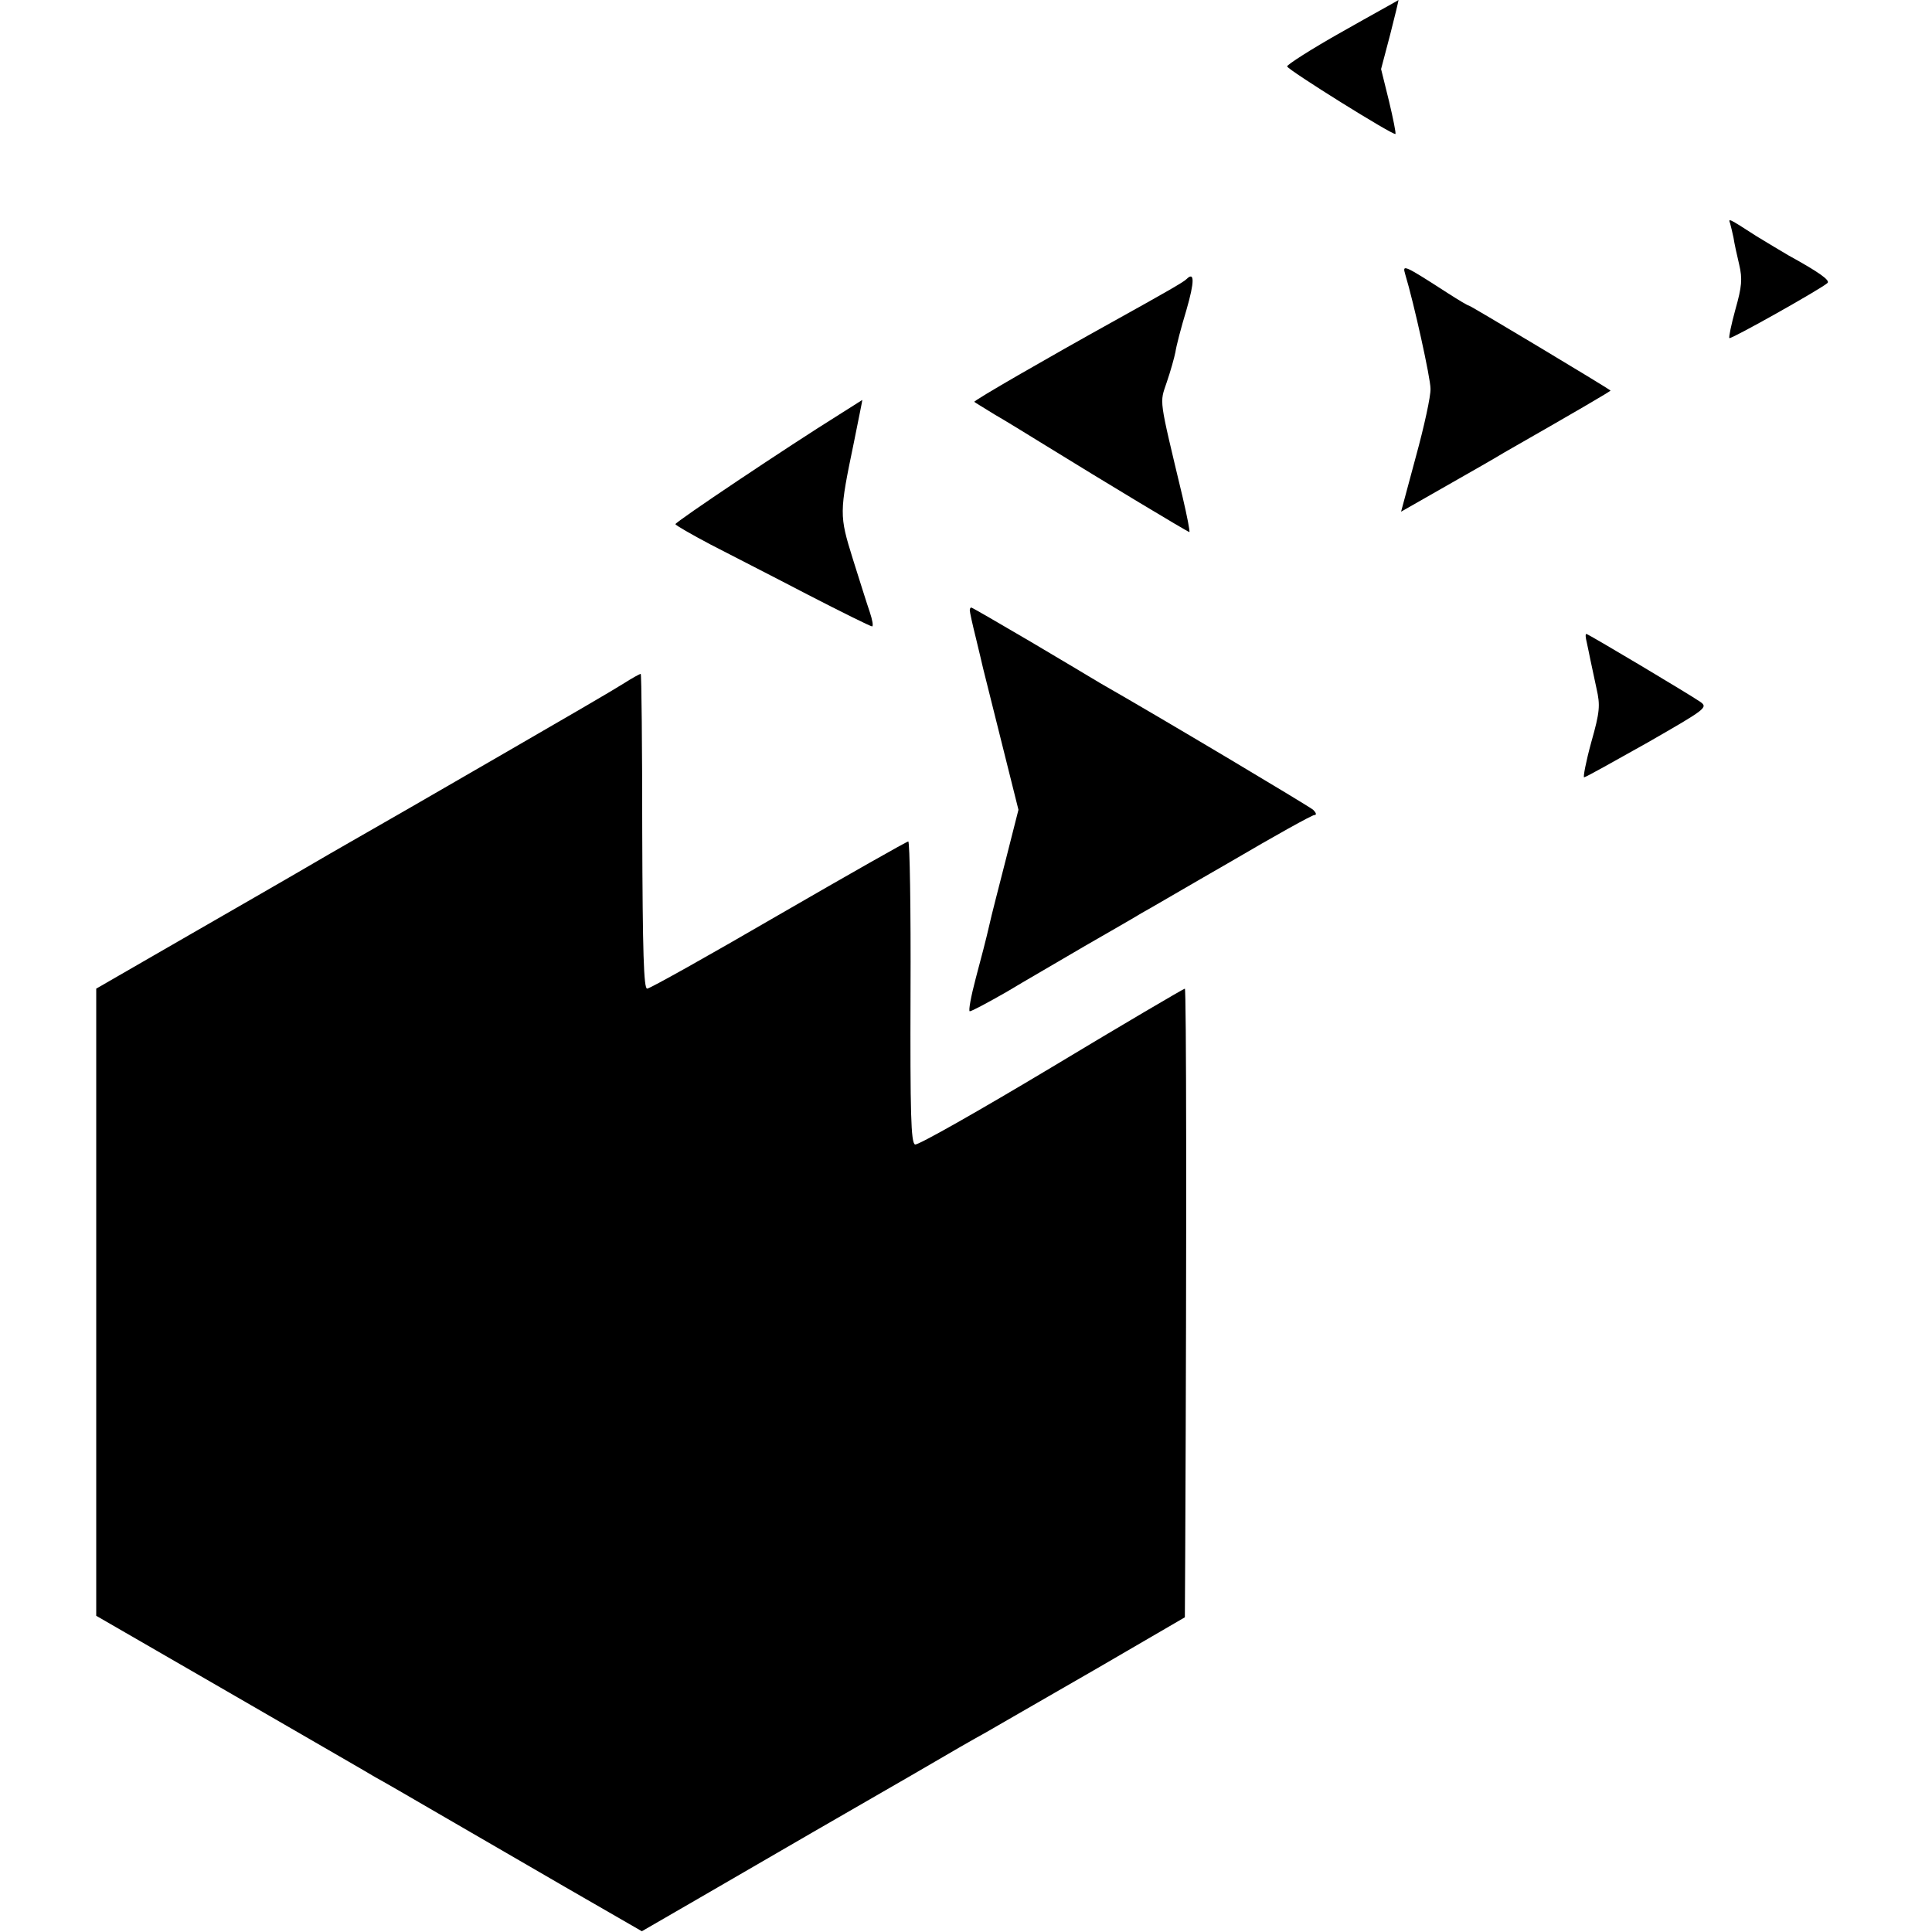 <?xml version="1.0" standalone="no"?>
<!DOCTYPE svg PUBLIC "-//W3C//DTD SVG 20010904//EN"
 "http://www.w3.org/TR/2001/REC-SVG-20010904/DTD/svg10.dtd">
<svg version="1.0" xmlns="http://www.w3.org/2000/svg"
 width="512pt" height="512pt" viewBox="0 0 512 512"
 preserveAspectRatio="xMidYMid meet">
<g transform="translate(0,512) scale(0.1,-0.1)"
fill="#000000" stroke="none">
<path d="M3557 5036 c-82 -46 -147 -88 -146 -92 3 -10 282 -184 287 -179 2 1
-6 41 -17 87 l-21 85 24 91 c13 51 23 92 22 92 0 -1 -68 -38 -149 -84z"/>
<path d="M4585 4528 c2 -7 6 -24 9 -38 2 -14 9 -46 15 -71 9 -38 7 -59 -10
-119 -11 -40 -18 -74 -16 -76 4 -4 244 131 260 146 8 7 -23 29 -103 73 -19 11
-57 34 -85 51 -76 49 -75 48 -70 34z"/>
<path d="M3724 4393 c23 -76 67 -275 67 -303 1 -19 -17 -101 -39 -181 l-39
-145 121 69 c67 38 135 77 151 87 189 108 285 164 283 165 -9 8 -371 225 -375
225 -3 0 -28 15 -56 33 -118 76 -121 77 -113 50z"/>
<path d="M3144 4380 c-8 -8 -59 -37 -194 -112 -173 -96 -371 -210 -368 -213 2
-2 26 -16 53 -33 28 -16 88 -53 135 -82 157 -97 378 -230 382 -230 2 0 -6 42
-18 93 -64 268 -61 247 -42 304 10 29 20 65 23 80 2 15 15 65 29 111 22 76 22
104 0 82z"/>
<path d="M2225 4022 c-138 -86 -435 -285 -435 -291 0 -3 42 -27 93 -54 50 -26
166 -85 256 -132 91 -47 168 -85 172 -85 4 0 1 17 -6 38 -7 20 -27 84 -45 141
-36 116 -36 121 3 309 12 61 23 112 22 112 0 0 -27 -17 -60 -38z"/>
<path d="M2570 3503 c0 -5 7 -37 16 -73 9 -36 17 -72 19 -80 2 -8 24 -96 49
-196 l45 -180 -33 -130 c-18 -71 -39 -151 -45 -179 -6 -27 -22 -89 -35 -137
-13 -49 -20 -88 -16 -88 5 0 48 23 97 51 48 29 142 83 208 122 66 38 134 77
150 87 17 9 124 72 239 138 114 67 213 122 219 122 7 0 5 6 -3 14 -12 10 -402
243 -565 336 -16 10 -99 59 -183 109 -85 50 -156 91 -158 91 -2 0 -4 -3 -4 -7z"/>
<path d="M4205 3418 c3 -13 7 -34 10 -48 3 -14 10 -47 16 -75 10 -44 9 -61
-14 -142 -14 -51 -22 -93 -19 -93 4 0 79 42 168 92 155 89 161 93 140 108 -29
20 -297 180 -302 180 -3 0 -2 -10 1 -22z"/>
<path d="M1650 3307 c-25 -16 -166 -98 -315 -184 -148 -86 -355 -205 -460
-265 -104 -61 -287 -166 -405 -234 l-215 -124 0 -831 0 -831 355 -205 c195
-113 369 -213 385 -223 17 -9 91 -52 165 -95 74 -43 226 -131 338 -196 l203
-117 147 85 c81 47 219 127 307 178 88 51 205 118 260 150 118 69 160 93 198
114 16 9 36 21 45 26 10 6 122 70 250 144 l232 135 1 180 c4 866 3 1486 -1
1486 -3 0 -163 -94 -354 -209 -192 -115 -354 -207 -361 -204 -11 4 -13 83 -12
404 1 219 -2 399 -6 399 -4 0 -159 -88 -344 -195 -184 -107 -341 -195 -348
-195 -9 0 -12 94 -13 416 0 228 -2 417 -4 418 -1 1 -23 -11 -48 -27z"/>
</g>
</svg>
